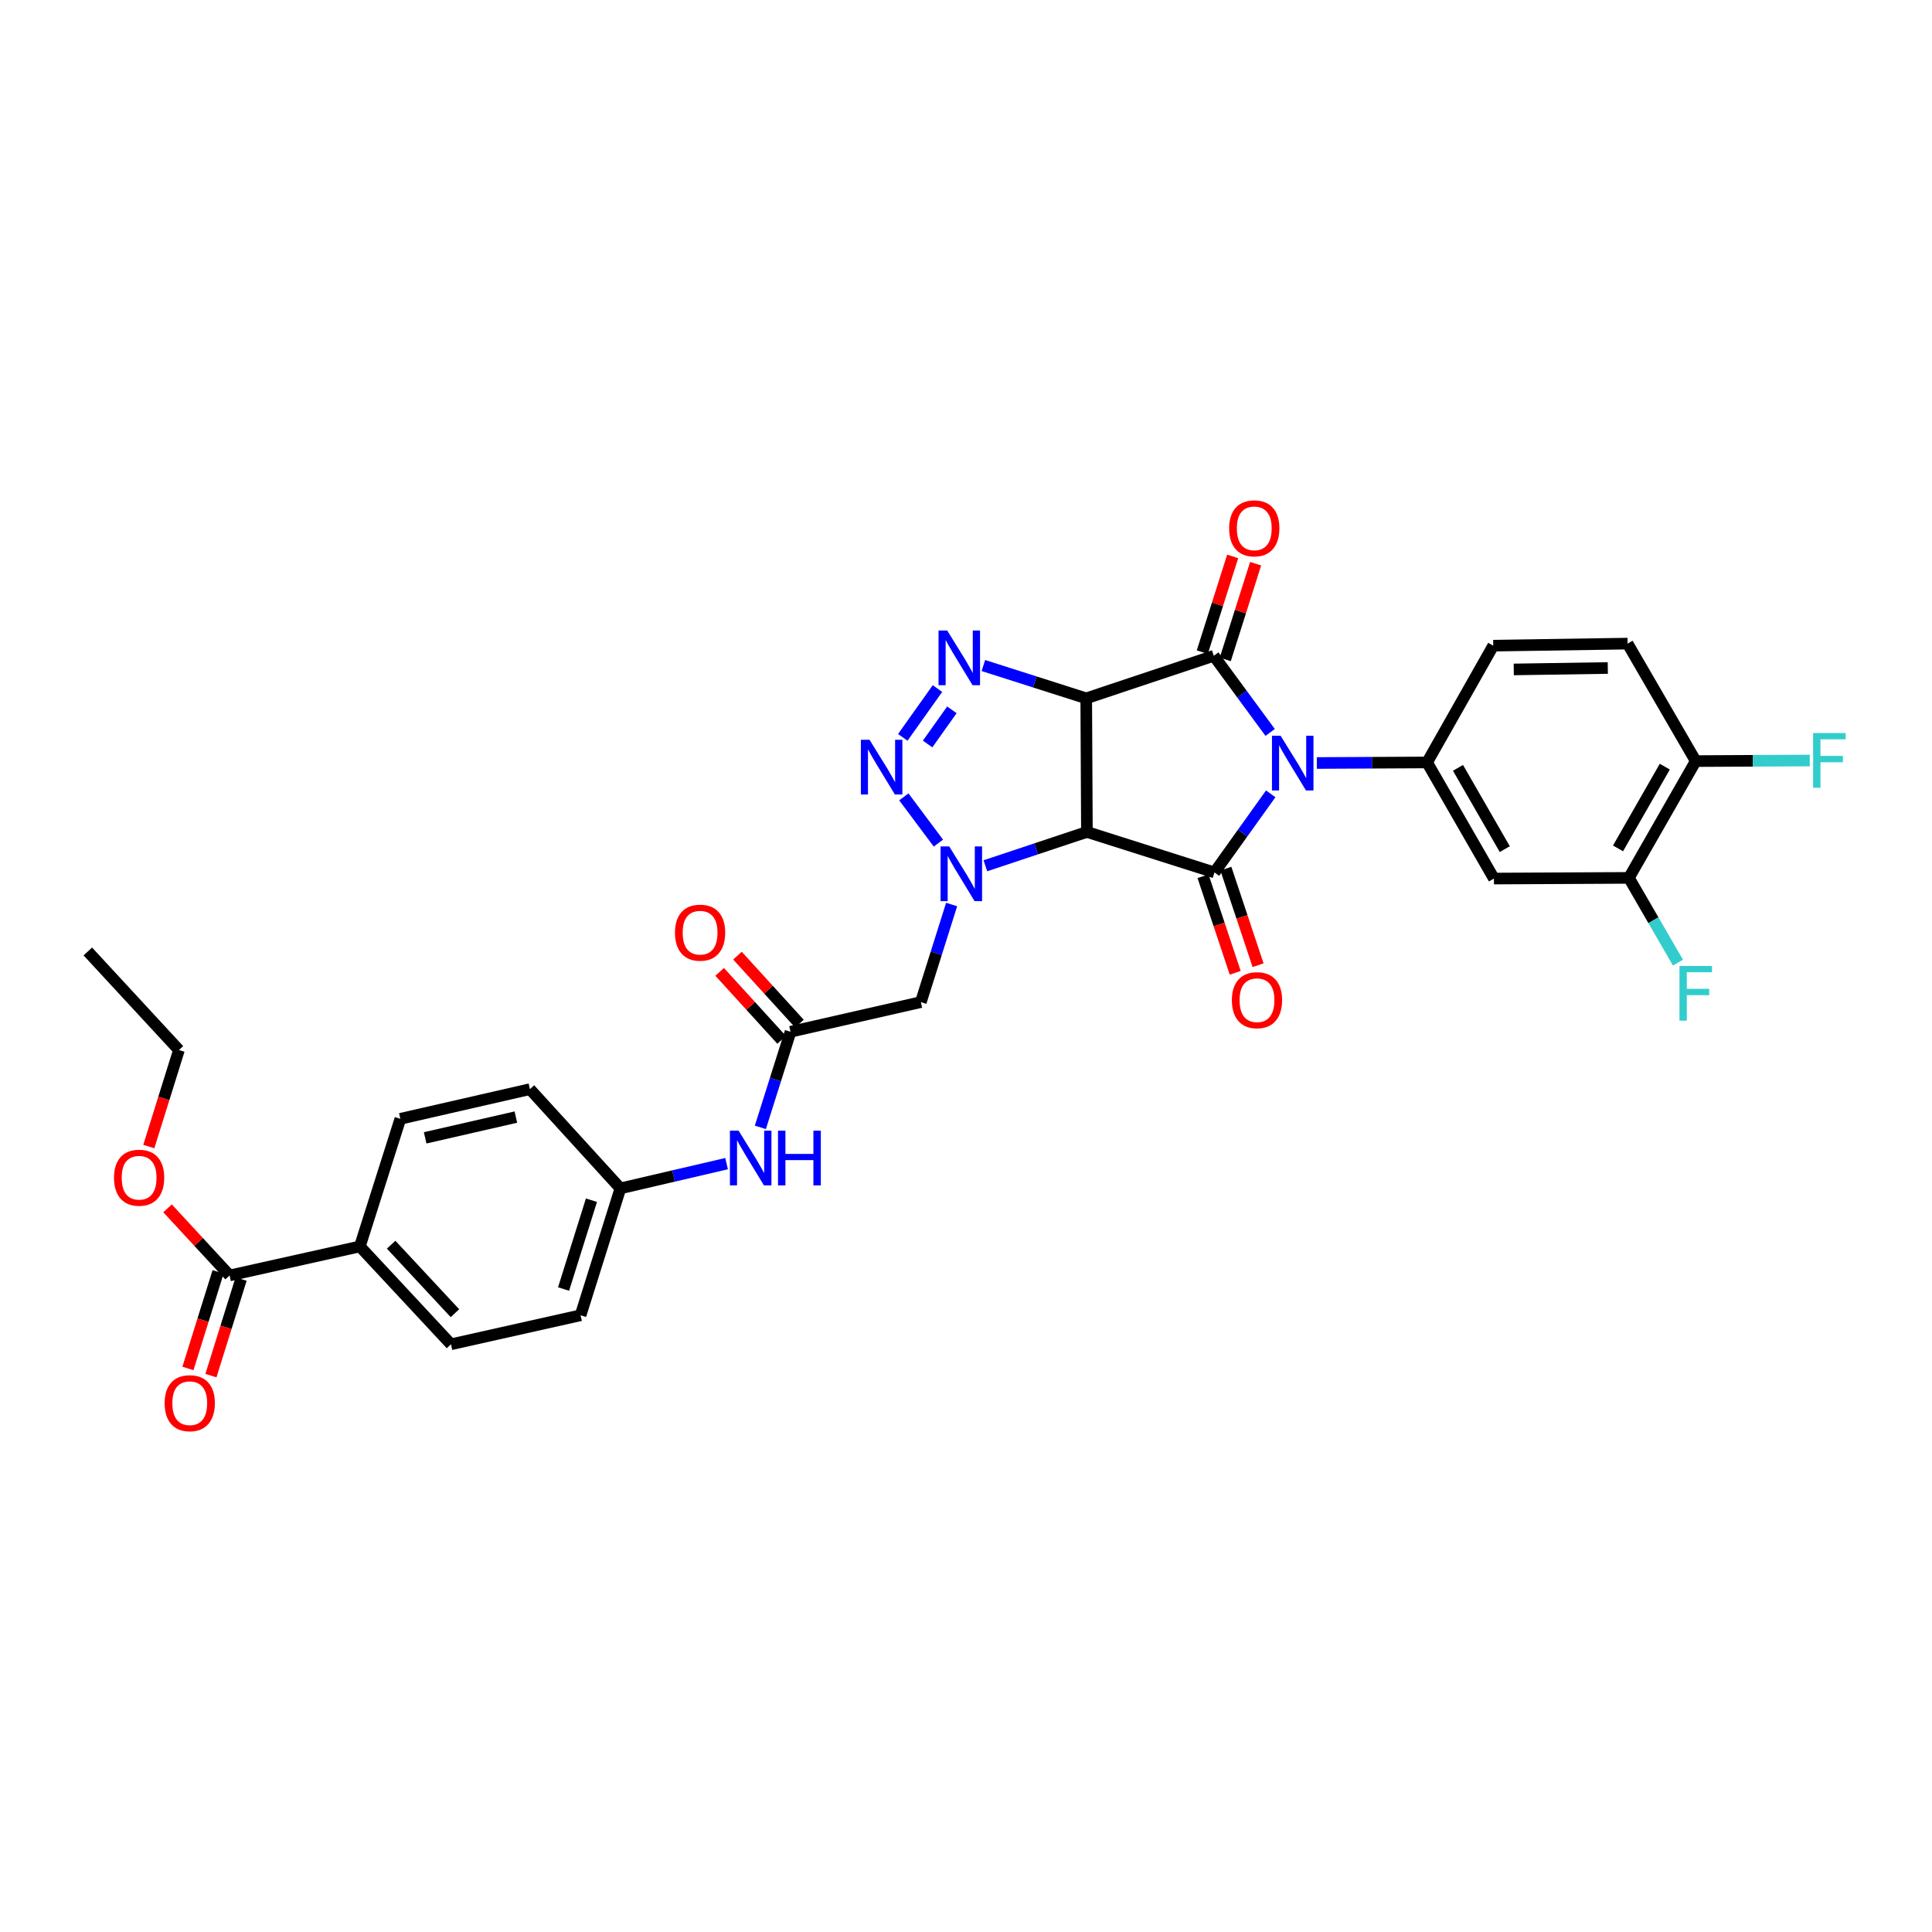 <?xml version='1.0' encoding='iso-8859-1'?>
<svg version='1.1' baseProfile='full'
              xmlns='http://www.w3.org/2000/svg'
                      xmlns:rdkit='http://www.rdkit.org/xml'
                      xmlns:xlink='http://www.w3.org/1999/xlink'
                  xml:space='preserve'
width='1000px' height='1000px' viewBox='0 0 1000 1000'>
<!-- END OF HEADER -->
<rect style='opacity:1.0;fill:#FFFFFF;stroke:none' width='1000' height='1000' x='0' y='0'> </rect>
<path class='bond-2' d='M 657.431,379.108 L 642.841,359.268' style='fill:none;fill-rule:evenodd;stroke:#0000FF;stroke-width:6px;stroke-linecap:butt;stroke-linejoin:miter;stroke-opacity:1' />
<path class='bond-2' d='M 642.841,359.268 L 628.251,339.427' style='fill:none;fill-rule:evenodd;stroke:#000000;stroke-width:6px;stroke-linecap:butt;stroke-linejoin:miter;stroke-opacity:1' />
<path class='bond-3' d='M 657.727,410.892 L 643.162,431.234' style='fill:none;fill-rule:evenodd;stroke:#0000FF;stroke-width:6px;stroke-linecap:butt;stroke-linejoin:miter;stroke-opacity:1' />
<path class='bond-3' d='M 643.162,431.234 L 628.597,451.577' style='fill:none;fill-rule:evenodd;stroke:#000000;stroke-width:6px;stroke-linecap:butt;stroke-linejoin:miter;stroke-opacity:1' />
<path class='bond-7' d='M 681.59,394.929 L 710.126,394.784' style='fill:none;fill-rule:evenodd;stroke:#0000FF;stroke-width:6px;stroke-linecap:butt;stroke-linejoin:miter;stroke-opacity:1' />
<path class='bond-7' d='M 710.126,394.784 L 738.662,394.639' style='fill:none;fill-rule:evenodd;stroke:#000000;stroke-width:6px;stroke-linecap:butt;stroke-linejoin:miter;stroke-opacity:1' />
<path class='bond-0' d='M 562.233,361.461 L 628.251,339.427' style='fill:none;fill-rule:evenodd;stroke:#000000;stroke-width:6px;stroke-linecap:butt;stroke-linejoin:miter;stroke-opacity:1' />
<path class='bond-5' d='M 562.233,361.461 L 535.612,352.969' style='fill:none;fill-rule:evenodd;stroke:#000000;stroke-width:6px;stroke-linecap:butt;stroke-linejoin:miter;stroke-opacity:1' />
<path class='bond-5' d='M 535.612,352.969 L 508.99,344.476' style='fill:none;fill-rule:evenodd;stroke:#0000FF;stroke-width:6px;stroke-linecap:butt;stroke-linejoin:miter;stroke-opacity:1' />
<path class='bond-32' d='M 562.233,361.461 L 562.586,430.616' style='fill:none;fill-rule:evenodd;stroke:#000000;stroke-width:6px;stroke-linecap:butt;stroke-linejoin:miter;stroke-opacity:1' />
<path class='bond-1' d='M 562.586,430.616 L 628.597,451.577' style='fill:none;fill-rule:evenodd;stroke:#000000;stroke-width:6px;stroke-linecap:butt;stroke-linejoin:miter;stroke-opacity:1' />
<path class='bond-4' d='M 562.586,430.616 L 536.309,439.372' style='fill:none;fill-rule:evenodd;stroke:#000000;stroke-width:6px;stroke-linecap:butt;stroke-linejoin:miter;stroke-opacity:1' />
<path class='bond-4' d='M 536.309,439.372 L 510.032,448.127' style='fill:none;fill-rule:evenodd;stroke:#0000FF;stroke-width:6px;stroke-linecap:butt;stroke-linejoin:miter;stroke-opacity:1' />
<path class='bond-13' d='M 634.193,341.312 L 642.053,316.539' style='fill:none;fill-rule:evenodd;stroke:#000000;stroke-width:6px;stroke-linecap:butt;stroke-linejoin:miter;stroke-opacity:1' />
<path class='bond-13' d='M 642.053,316.539 L 649.913,291.765' style='fill:none;fill-rule:evenodd;stroke:#FF0000;stroke-width:6px;stroke-linecap:butt;stroke-linejoin:miter;stroke-opacity:1' />
<path class='bond-13' d='M 622.309,337.541 L 630.169,312.768' style='fill:none;fill-rule:evenodd;stroke:#000000;stroke-width:6px;stroke-linecap:butt;stroke-linejoin:miter;stroke-opacity:1' />
<path class='bond-13' d='M 630.169,312.768 L 638.029,287.995' style='fill:none;fill-rule:evenodd;stroke:#FF0000;stroke-width:6px;stroke-linecap:butt;stroke-linejoin:miter;stroke-opacity:1' />
<path class='bond-14' d='M 622.683,453.548 L 631.016,478.538' style='fill:none;fill-rule:evenodd;stroke:#000000;stroke-width:6px;stroke-linecap:butt;stroke-linejoin:miter;stroke-opacity:1' />
<path class='bond-14' d='M 631.016,478.538 L 639.348,503.527' style='fill:none;fill-rule:evenodd;stroke:#FF0000;stroke-width:6px;stroke-linecap:butt;stroke-linejoin:miter;stroke-opacity:1' />
<path class='bond-14' d='M 634.511,449.605 L 642.843,474.594' style='fill:none;fill-rule:evenodd;stroke:#000000;stroke-width:6px;stroke-linecap:butt;stroke-linejoin:miter;stroke-opacity:1' />
<path class='bond-14' d='M 642.843,474.594 L 651.176,499.583' style='fill:none;fill-rule:evenodd;stroke:#FF0000;stroke-width:6px;stroke-linecap:butt;stroke-linejoin:miter;stroke-opacity:1' />
<path class='bond-6' d='M 485.711,436.393 L 467.821,412.451' style='fill:none;fill-rule:evenodd;stroke:#0000FF;stroke-width:6px;stroke-linecap:butt;stroke-linejoin:miter;stroke-opacity:1' />
<path class='bond-8' d='M 492.562,468.177 L 484.594,493.433' style='fill:none;fill-rule:evenodd;stroke:#0000FF;stroke-width:6px;stroke-linecap:butt;stroke-linejoin:miter;stroke-opacity:1' />
<path class='bond-8' d='M 484.594,493.433 L 476.626,518.689' style='fill:none;fill-rule:evenodd;stroke:#000000;stroke-width:6px;stroke-linecap:butt;stroke-linejoin:miter;stroke-opacity:1' />
<path class='bond-34' d='M 485.229,356.395 L 467.275,381.656' style='fill:none;fill-rule:evenodd;stroke:#0000FF;stroke-width:6px;stroke-linecap:butt;stroke-linejoin:miter;stroke-opacity:1' />
<path class='bond-34' d='M 492.698,367.408 L 480.13,385.09' style='fill:none;fill-rule:evenodd;stroke:#0000FF;stroke-width:6px;stroke-linecap:butt;stroke-linejoin:miter;stroke-opacity:1' />
<path class='bond-9' d='M 738.662,394.639 L 773.254,454.742' style='fill:none;fill-rule:evenodd;stroke:#000000;stroke-width:6px;stroke-linecap:butt;stroke-linejoin:miter;stroke-opacity:1' />
<path class='bond-9' d='M 754.657,397.435 L 778.871,439.507' style='fill:none;fill-rule:evenodd;stroke:#000000;stroke-width:6px;stroke-linecap:butt;stroke-linejoin:miter;stroke-opacity:1' />
<path class='bond-17' d='M 738.662,394.639 L 772.9,334.19' style='fill:none;fill-rule:evenodd;stroke:#000000;stroke-width:6px;stroke-linecap:butt;stroke-linejoin:miter;stroke-opacity:1' />
<path class='bond-10' d='M 476.626,518.689 L 409.181,534.039' style='fill:none;fill-rule:evenodd;stroke:#000000;stroke-width:6px;stroke-linecap:butt;stroke-linejoin:miter;stroke-opacity:1' />
<path class='bond-12' d='M 773.254,454.742 L 843.116,454.389' style='fill:none;fill-rule:evenodd;stroke:#000000;stroke-width:6px;stroke-linecap:butt;stroke-linejoin:miter;stroke-opacity:1' />
<path class='bond-15' d='M 409.181,534.039 L 401.372,558.778' style='fill:none;fill-rule:evenodd;stroke:#000000;stroke-width:6px;stroke-linecap:butt;stroke-linejoin:miter;stroke-opacity:1' />
<path class='bond-15' d='M 401.372,558.778 L 393.563,583.518' style='fill:none;fill-rule:evenodd;stroke:#0000FF;stroke-width:6px;stroke-linecap:butt;stroke-linejoin:miter;stroke-opacity:1' />
<path class='bond-19' d='M 413.788,529.839 L 397.749,512.24' style='fill:none;fill-rule:evenodd;stroke:#000000;stroke-width:6px;stroke-linecap:butt;stroke-linejoin:miter;stroke-opacity:1' />
<path class='bond-19' d='M 397.749,512.24 L 381.709,494.641' style='fill:none;fill-rule:evenodd;stroke:#FF0000;stroke-width:6px;stroke-linecap:butt;stroke-linejoin:miter;stroke-opacity:1' />
<path class='bond-19' d='M 404.573,538.238 L 388.534,520.639' style='fill:none;fill-rule:evenodd;stroke:#000000;stroke-width:6px;stroke-linecap:butt;stroke-linejoin:miter;stroke-opacity:1' />
<path class='bond-19' d='M 388.534,520.639 L 372.494,503.04' style='fill:none;fill-rule:evenodd;stroke:#FF0000;stroke-width:6px;stroke-linecap:butt;stroke-linejoin:miter;stroke-opacity:1' />
<path class='bond-11' d='M 118.836,660.173 L 186.26,645.156' style='fill:none;fill-rule:evenodd;stroke:#000000;stroke-width:6px;stroke-linecap:butt;stroke-linejoin:miter;stroke-opacity:1' />
<path class='bond-20' d='M 112.885,658.315 L 105.08,683.31' style='fill:none;fill-rule:evenodd;stroke:#000000;stroke-width:6px;stroke-linecap:butt;stroke-linejoin:miter;stroke-opacity:1' />
<path class='bond-20' d='M 105.08,683.31 L 97.276,708.304' style='fill:none;fill-rule:evenodd;stroke:#FF0000;stroke-width:6px;stroke-linecap:butt;stroke-linejoin:miter;stroke-opacity:1' />
<path class='bond-20' d='M 124.786,662.031 L 116.982,687.026' style='fill:none;fill-rule:evenodd;stroke:#000000;stroke-width:6px;stroke-linecap:butt;stroke-linejoin:miter;stroke-opacity:1' />
<path class='bond-20' d='M 116.982,687.026 L 109.177,712.021' style='fill:none;fill-rule:evenodd;stroke:#FF0000;stroke-width:6px;stroke-linecap:butt;stroke-linejoin:miter;stroke-opacity:1' />
<path class='bond-26' d='M 118.836,660.173 L 102.783,642.805' style='fill:none;fill-rule:evenodd;stroke:#000000;stroke-width:6px;stroke-linecap:butt;stroke-linejoin:miter;stroke-opacity:1' />
<path class='bond-26' d='M 102.783,642.805 L 86.729,625.436' style='fill:none;fill-rule:evenodd;stroke:#FF0000;stroke-width:6px;stroke-linecap:butt;stroke-linejoin:miter;stroke-opacity:1' />
<path class='bond-25' d='M 843.116,454.389 L 855.813,476.32' style='fill:none;fill-rule:evenodd;stroke:#000000;stroke-width:6px;stroke-linecap:butt;stroke-linejoin:miter;stroke-opacity:1' />
<path class='bond-25' d='M 855.813,476.32 L 868.511,498.252' style='fill:none;fill-rule:evenodd;stroke:#33CCCC;stroke-width:6px;stroke-linecap:butt;stroke-linejoin:miter;stroke-opacity:1' />
<path class='bond-33' d='M 843.116,454.389 L 877.708,393.94' style='fill:none;fill-rule:evenodd;stroke:#000000;stroke-width:6px;stroke-linecap:butt;stroke-linejoin:miter;stroke-opacity:1' />
<path class='bond-33' d='M 837.483,439.129 L 861.698,396.815' style='fill:none;fill-rule:evenodd;stroke:#000000;stroke-width:6px;stroke-linecap:butt;stroke-linejoin:miter;stroke-opacity:1' />
<path class='bond-24' d='M 376.082,602.297 L 348.602,608.699' style='fill:none;fill-rule:evenodd;stroke:#0000FF;stroke-width:6px;stroke-linecap:butt;stroke-linejoin:miter;stroke-opacity:1' />
<path class='bond-24' d='M 348.602,608.699 L 321.122,615.101' style='fill:none;fill-rule:evenodd;stroke:#000000;stroke-width:6px;stroke-linecap:butt;stroke-linejoin:miter;stroke-opacity:1' />
<path class='bond-16' d='M 186.26,645.156 L 233.431,695.804' style='fill:none;fill-rule:evenodd;stroke:#000000;stroke-width:6px;stroke-linecap:butt;stroke-linejoin:miter;stroke-opacity:1' />
<path class='bond-16' d='M 202.459,644.256 L 235.479,679.709' style='fill:none;fill-rule:evenodd;stroke:#000000;stroke-width:6px;stroke-linecap:butt;stroke-linejoin:miter;stroke-opacity:1' />
<path class='bond-35' d='M 186.26,645.156 L 207.22,579.097' style='fill:none;fill-rule:evenodd;stroke:#000000;stroke-width:6px;stroke-linecap:butt;stroke-linejoin:miter;stroke-opacity:1' />
<path class='bond-21' d='M 772.9,334.19 L 842.437,333.13' style='fill:none;fill-rule:evenodd;stroke:#000000;stroke-width:6px;stroke-linecap:butt;stroke-linejoin:miter;stroke-opacity:1' />
<path class='bond-21' d='M 783.521,346.498 L 832.197,345.756' style='fill:none;fill-rule:evenodd;stroke:#000000;stroke-width:6px;stroke-linecap:butt;stroke-linejoin:miter;stroke-opacity:1' />
<path class='bond-18' d='M 877.708,393.94 L 842.437,333.13' style='fill:none;fill-rule:evenodd;stroke:#000000;stroke-width:6px;stroke-linecap:butt;stroke-linejoin:miter;stroke-opacity:1' />
<path class='bond-27' d='M 877.708,393.94 L 907.225,393.789' style='fill:none;fill-rule:evenodd;stroke:#000000;stroke-width:6px;stroke-linecap:butt;stroke-linejoin:miter;stroke-opacity:1' />
<path class='bond-27' d='M 907.225,393.789 L 936.742,393.638' style='fill:none;fill-rule:evenodd;stroke:#33CCCC;stroke-width:6px;stroke-linecap:butt;stroke-linejoin:miter;stroke-opacity:1' />
<path class='bond-22' d='M 233.431,695.804 L 300.508,680.78' style='fill:none;fill-rule:evenodd;stroke:#000000;stroke-width:6px;stroke-linecap:butt;stroke-linejoin:miter;stroke-opacity:1' />
<path class='bond-23' d='M 207.22,579.097 L 274.291,563.747' style='fill:none;fill-rule:evenodd;stroke:#000000;stroke-width:6px;stroke-linecap:butt;stroke-linejoin:miter;stroke-opacity:1' />
<path class='bond-23' d='M 220.062,588.948 L 267.012,578.203' style='fill:none;fill-rule:evenodd;stroke:#000000;stroke-width:6px;stroke-linecap:butt;stroke-linejoin:miter;stroke-opacity:1' />
<path class='bond-28' d='M 321.122,615.101 L 274.291,563.747' style='fill:none;fill-rule:evenodd;stroke:#000000;stroke-width:6px;stroke-linecap:butt;stroke-linejoin:miter;stroke-opacity:1' />
<path class='bond-29' d='M 321.122,615.101 L 300.508,680.78' style='fill:none;fill-rule:evenodd;stroke:#000000;stroke-width:6px;stroke-linecap:butt;stroke-linejoin:miter;stroke-opacity:1' />
<path class='bond-29' d='M 306.134,621.22 L 291.705,667.195' style='fill:none;fill-rule:evenodd;stroke:#000000;stroke-width:6px;stroke-linecap:butt;stroke-linejoin:miter;stroke-opacity:1' />
<path class='bond-30' d='M 77.018,593.456 L 84.822,568.475' style='fill:none;fill-rule:evenodd;stroke:#FF0000;stroke-width:6px;stroke-linecap:butt;stroke-linejoin:miter;stroke-opacity:1' />
<path class='bond-30' d='M 84.822,568.475 L 92.625,543.493' style='fill:none;fill-rule:evenodd;stroke:#000000;stroke-width:6px;stroke-linecap:butt;stroke-linejoin:miter;stroke-opacity:1' />
<path class='bond-31' d='M 92.625,543.493 L 45.455,492.479' style='fill:none;fill-rule:evenodd;stroke:#000000;stroke-width:6px;stroke-linecap:butt;stroke-linejoin:miter;stroke-opacity:1' />
<path  class='atom-0' d='M 662.851 380.833
L 672.131 395.833
Q 673.051 397.313, 674.531 399.993
Q 676.011 402.673, 676.091 402.833
L 676.091 380.833
L 679.851 380.833
L 679.851 409.153
L 675.971 409.153
L 666.011 392.753
Q 664.851 390.833, 663.611 388.633
Q 662.411 386.433, 662.051 385.753
L 662.051 409.153
L 658.371 409.153
L 658.371 380.833
L 662.851 380.833
' fill='#0000FF'/>
<path  class='atom-5' d='M 491.319 438.116
L 500.599 453.116
Q 501.519 454.596, 502.999 457.276
Q 504.479 459.956, 504.559 460.116
L 504.559 438.116
L 508.319 438.116
L 508.319 466.436
L 504.439 466.436
L 494.479 450.036
Q 493.319 448.116, 492.079 445.916
Q 490.879 443.716, 490.519 443.036
L 490.519 466.436
L 486.839 466.436
L 486.839 438.116
L 491.319 438.116
' fill='#0000FF'/>
<path  class='atom-6' d='M 490.266 326.34
L 499.546 341.34
Q 500.466 342.82, 501.946 345.5
Q 503.426 348.18, 503.506 348.34
L 503.506 326.34
L 507.266 326.34
L 507.266 354.66
L 503.386 354.66
L 493.426 338.26
Q 492.266 336.34, 491.026 334.14
Q 489.826 331.94, 489.466 331.26
L 489.466 354.66
L 485.786 354.66
L 485.786 326.34
L 490.266 326.34
' fill='#0000FF'/>
<path  class='atom-7' d='M 450.064 382.904
L 459.344 397.904
Q 460.264 399.384, 461.744 402.064
Q 463.224 404.744, 463.304 404.904
L 463.304 382.904
L 467.064 382.904
L 467.064 411.224
L 463.184 411.224
L 453.224 394.824
Q 452.064 392.904, 450.824 390.704
Q 449.624 388.504, 449.264 387.824
L 449.264 411.224
L 445.584 411.224
L 445.584 382.904
L 450.064 382.904
' fill='#0000FF'/>
<path  class='atom-14' d='M 636.204 273.468
Q 636.204 266.668, 639.564 262.868
Q 642.924 259.068, 649.204 259.068
Q 655.484 259.068, 658.844 262.868
Q 662.204 266.668, 662.204 273.468
Q 662.204 280.348, 658.804 284.268
Q 655.404 288.148, 649.204 288.148
Q 642.964 288.148, 639.564 284.268
Q 636.204 280.388, 636.204 273.468
M 649.204 284.948
Q 653.524 284.948, 655.844 282.068
Q 658.204 279.148, 658.204 273.468
Q 658.204 267.908, 655.844 265.108
Q 653.524 262.268, 649.204 262.268
Q 644.884 262.268, 642.524 265.068
Q 640.204 267.868, 640.204 273.468
Q 640.204 279.188, 642.524 282.068
Q 644.884 284.948, 649.204 284.948
' fill='#FF0000'/>
<path  class='atom-15' d='M 637.617 517.695
Q 637.617 510.895, 640.977 507.095
Q 644.337 503.295, 650.617 503.295
Q 656.897 503.295, 660.257 507.095
Q 663.617 510.895, 663.617 517.695
Q 663.617 524.575, 660.217 528.495
Q 656.817 532.375, 650.617 532.375
Q 644.377 532.375, 640.977 528.495
Q 637.617 524.615, 637.617 517.695
M 650.617 529.175
Q 654.937 529.175, 657.257 526.295
Q 659.617 523.375, 659.617 517.695
Q 659.617 512.135, 657.257 509.335
Q 654.937 506.495, 650.617 506.495
Q 646.297 506.495, 643.937 509.295
Q 641.617 512.095, 641.617 517.695
Q 641.617 523.415, 643.937 526.295
Q 646.297 529.175, 650.617 529.175
' fill='#FF0000'/>
<path  class='atom-16' d='M 382.293 585.232
L 391.573 600.232
Q 392.493 601.712, 393.973 604.392
Q 395.453 607.072, 395.533 607.232
L 395.533 585.232
L 399.293 585.232
L 399.293 613.552
L 395.413 613.552
L 385.453 597.152
Q 384.293 595.232, 383.053 593.032
Q 381.853 590.832, 381.493 590.152
L 381.493 613.552
L 377.813 613.552
L 377.813 585.232
L 382.293 585.232
' fill='#0000FF'/>
<path  class='atom-16' d='M 402.693 585.232
L 406.533 585.232
L 406.533 597.272
L 421.013 597.272
L 421.013 585.232
L 424.853 585.232
L 424.853 613.552
L 421.013 613.552
L 421.013 600.472
L 406.533 600.472
L 406.533 613.552
L 402.693 613.552
L 402.693 585.232
' fill='#0000FF'/>
<path  class='atom-20' d='M 349.364 482.75
Q 349.364 475.95, 352.724 472.15
Q 356.084 468.35, 362.364 468.35
Q 368.644 468.35, 372.004 472.15
Q 375.364 475.95, 375.364 482.75
Q 375.364 489.63, 371.964 493.55
Q 368.564 497.43, 362.364 497.43
Q 356.124 497.43, 352.724 493.55
Q 349.364 489.67, 349.364 482.75
M 362.364 494.23
Q 366.684 494.23, 369.004 491.35
Q 371.364 488.43, 371.364 482.75
Q 371.364 477.19, 369.004 474.39
Q 366.684 471.55, 362.364 471.55
Q 358.044 471.55, 355.684 474.35
Q 353.364 477.15, 353.364 482.75
Q 353.364 488.47, 355.684 491.35
Q 358.044 494.23, 362.364 494.23
' fill='#FF0000'/>
<path  class='atom-21' d='M 85.215 726.292
Q 85.215 719.492, 88.575 715.692
Q 91.935 711.892, 98.215 711.892
Q 104.495 711.892, 107.855 715.692
Q 111.215 719.492, 111.215 726.292
Q 111.215 733.172, 107.815 737.092
Q 104.415 740.972, 98.215 740.972
Q 91.975 740.972, 88.575 737.092
Q 85.215 733.212, 85.215 726.292
M 98.215 737.772
Q 102.535 737.772, 104.855 734.892
Q 107.215 731.972, 107.215 726.292
Q 107.215 720.732, 104.855 717.932
Q 102.535 715.092, 98.215 715.092
Q 93.895 715.092, 91.535 717.892
Q 89.215 720.692, 89.215 726.292
Q 89.215 732.012, 91.535 734.892
Q 93.895 737.772, 98.215 737.772
' fill='#FF0000'/>
<path  class='atom-26' d='M 869.288 499.978
L 886.128 499.978
L 886.128 503.218
L 873.088 503.218
L 873.088 511.818
L 884.688 511.818
L 884.688 515.098
L 873.088 515.098
L 873.088 528.298
L 869.288 528.298
L 869.288 499.978
' fill='#33CCCC'/>
<path  class='atom-27' d='M 59.005 609.585
Q 59.005 602.785, 62.364 598.985
Q 65.725 595.185, 72.004 595.185
Q 78.284 595.185, 81.644 598.985
Q 85.004 602.785, 85.004 609.585
Q 85.004 616.465, 81.605 620.385
Q 78.204 624.265, 72.004 624.265
Q 65.764 624.265, 62.364 620.385
Q 59.005 616.505, 59.005 609.585
M 72.004 621.065
Q 76.325 621.065, 78.644 618.185
Q 81.004 615.265, 81.004 609.585
Q 81.004 604.025, 78.644 601.225
Q 76.325 598.385, 72.004 598.385
Q 67.684 598.385, 65.325 601.185
Q 63.005 603.985, 63.005 609.585
Q 63.005 615.305, 65.325 618.185
Q 67.684 621.065, 72.004 621.065
' fill='#FF0000'/>
<path  class='atom-28' d='M 938.471 379.426
L 955.311 379.426
L 955.311 382.666
L 942.271 382.666
L 942.271 391.266
L 953.871 391.266
L 953.871 394.546
L 942.271 394.546
L 942.271 407.746
L 938.471 407.746
L 938.471 379.426
' fill='#33CCCC'/>
</svg>
